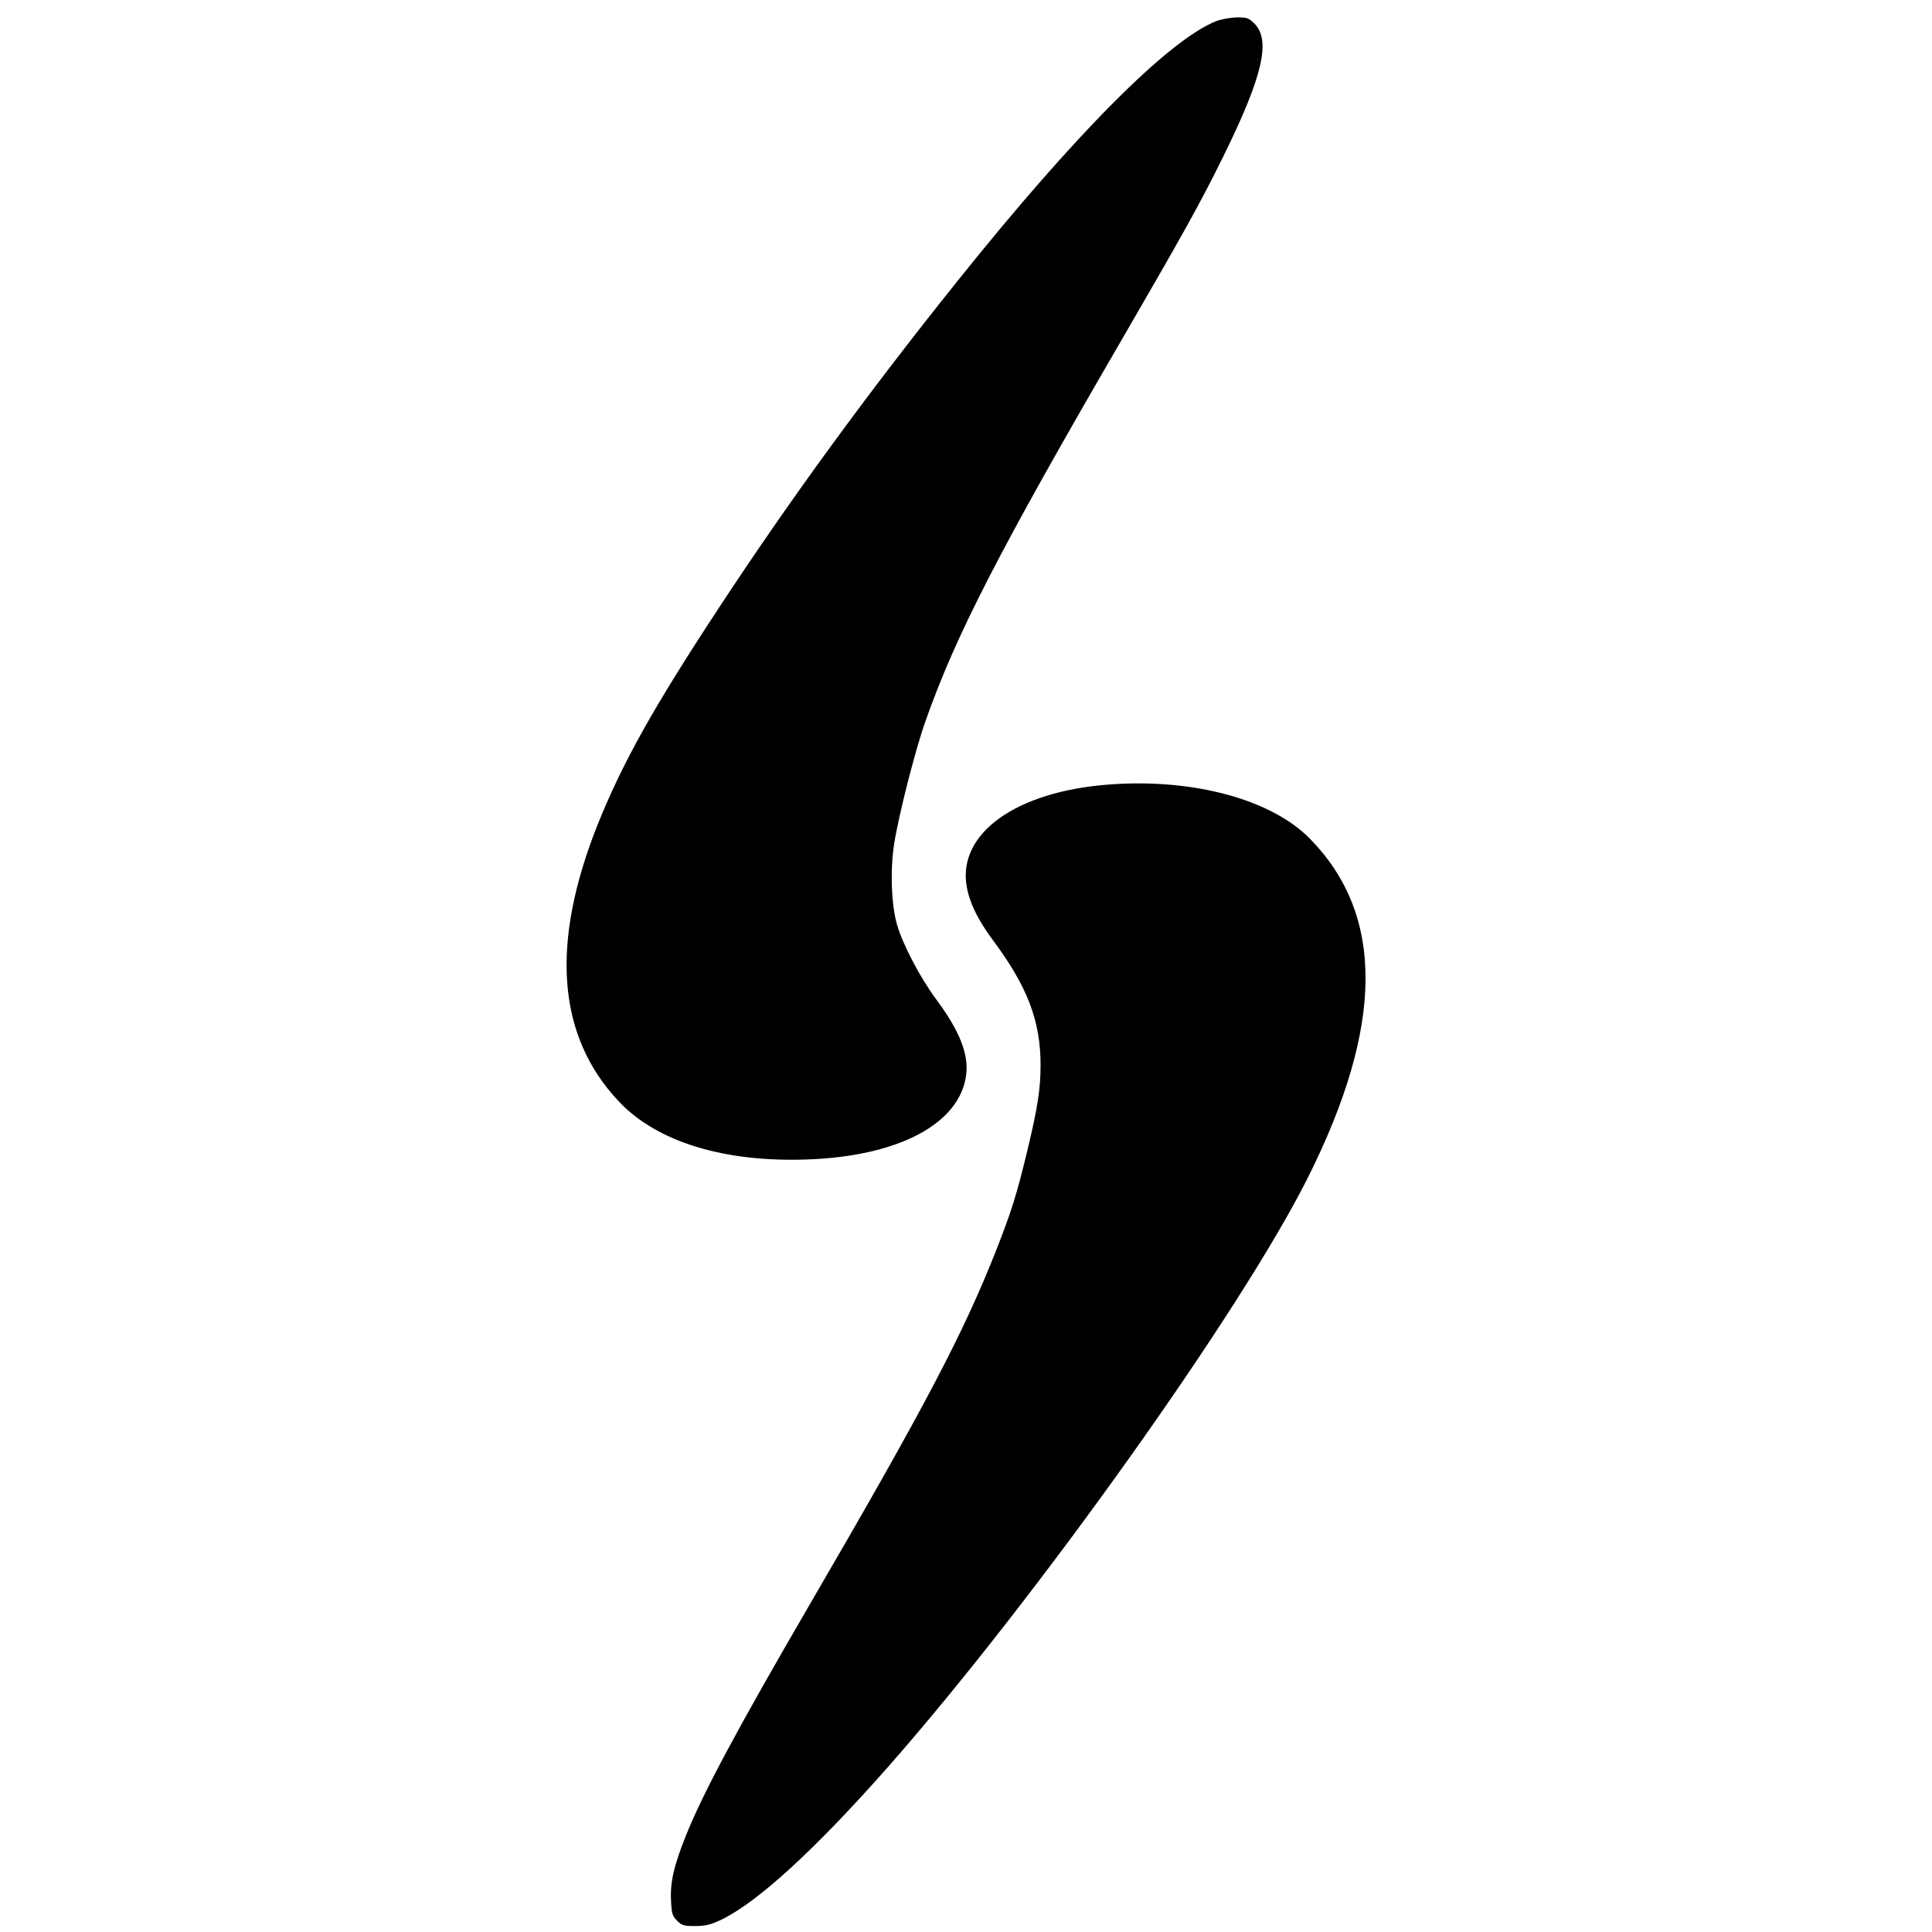 <?xml version="1.0" encoding="UTF-8" standalone="no"?>
<!DOCTYPE svg PUBLIC "-//W3C//DTD SVG 1.1//EN" "http://www.w3.org/Graphics/SVG/1.1/DTD/svg11.dtd">
<svg width="100%" height="100%" viewBox="0 0 1622 1622" version="1.1" xmlns="http://www.w3.org/2000/svg" xmlns:xlink="http://www.w3.org/1999/xlink" xml:space="preserve" xmlns:serif="http://www.serif.com/" style="fill-rule:evenodd;clip-rule:evenodd;stroke-linejoin:round;stroke-miterlimit:2;">
    <g transform="matrix(0.1,0,0,-0.1,0,1622)">
        <g transform="matrix(1.626,0,0,1.626,4752.36,-5063.86)">
            <path d="M3358,12981C3113,12885 2628,12398 2018,11635C1555,11057 1155,10509 785,9945C451,9437 293,9154 165,8837C-83,8217 -47,7740 274,7401C470,7194 815,7088 1243,7103C1718,7119 2036,7289 2066,7542C2079,7649 2030,7770 1911,7930C1830,8039 1738,8213 1709,8315C1679,8418 1673,8597 1694,8733C1719,8888 1803,9218 1856,9367C2013,9812 2238,10249 2860,11320C3186,11882 3271,12034 3390,12275C3596,12692 3641,12881 3554,12968C3525,12997 3516,13000 3464,13000C3431,12999 3384,12991 3358,12981Z" style="fill-rule:nonzero;"/>
        </g>
        <g transform="matrix(1.626,0,0,1.626,4752.36,-5063.86)">
            <path d="M2803,9039C2321,9003 2019,8785 2069,8510C2085,8424 2127,8340 2202,8238C2382,7997 2450,7819 2450,7591C2450,7466 2435,7370 2380,7142C2327,6922 2299,6834 2225,6645C2054,6209 1855,5830 1255,4800C881,4157 706,3830 618,3610C556,3455 537,3370 542,3276C545,3209 549,3197 573,3173C598,3148 607,3145 668,3145C723,3146 747,3152 802,3178C990,3269 1286,3540 1661,3965C2422,4829 3483,6317 3830,7009C4223,7794 4227,8363 3843,8757C3644,8962 3238,9072 2803,9039Z" style="fill-rule:nonzero;"/>
        </g>
    </g>
</svg>
